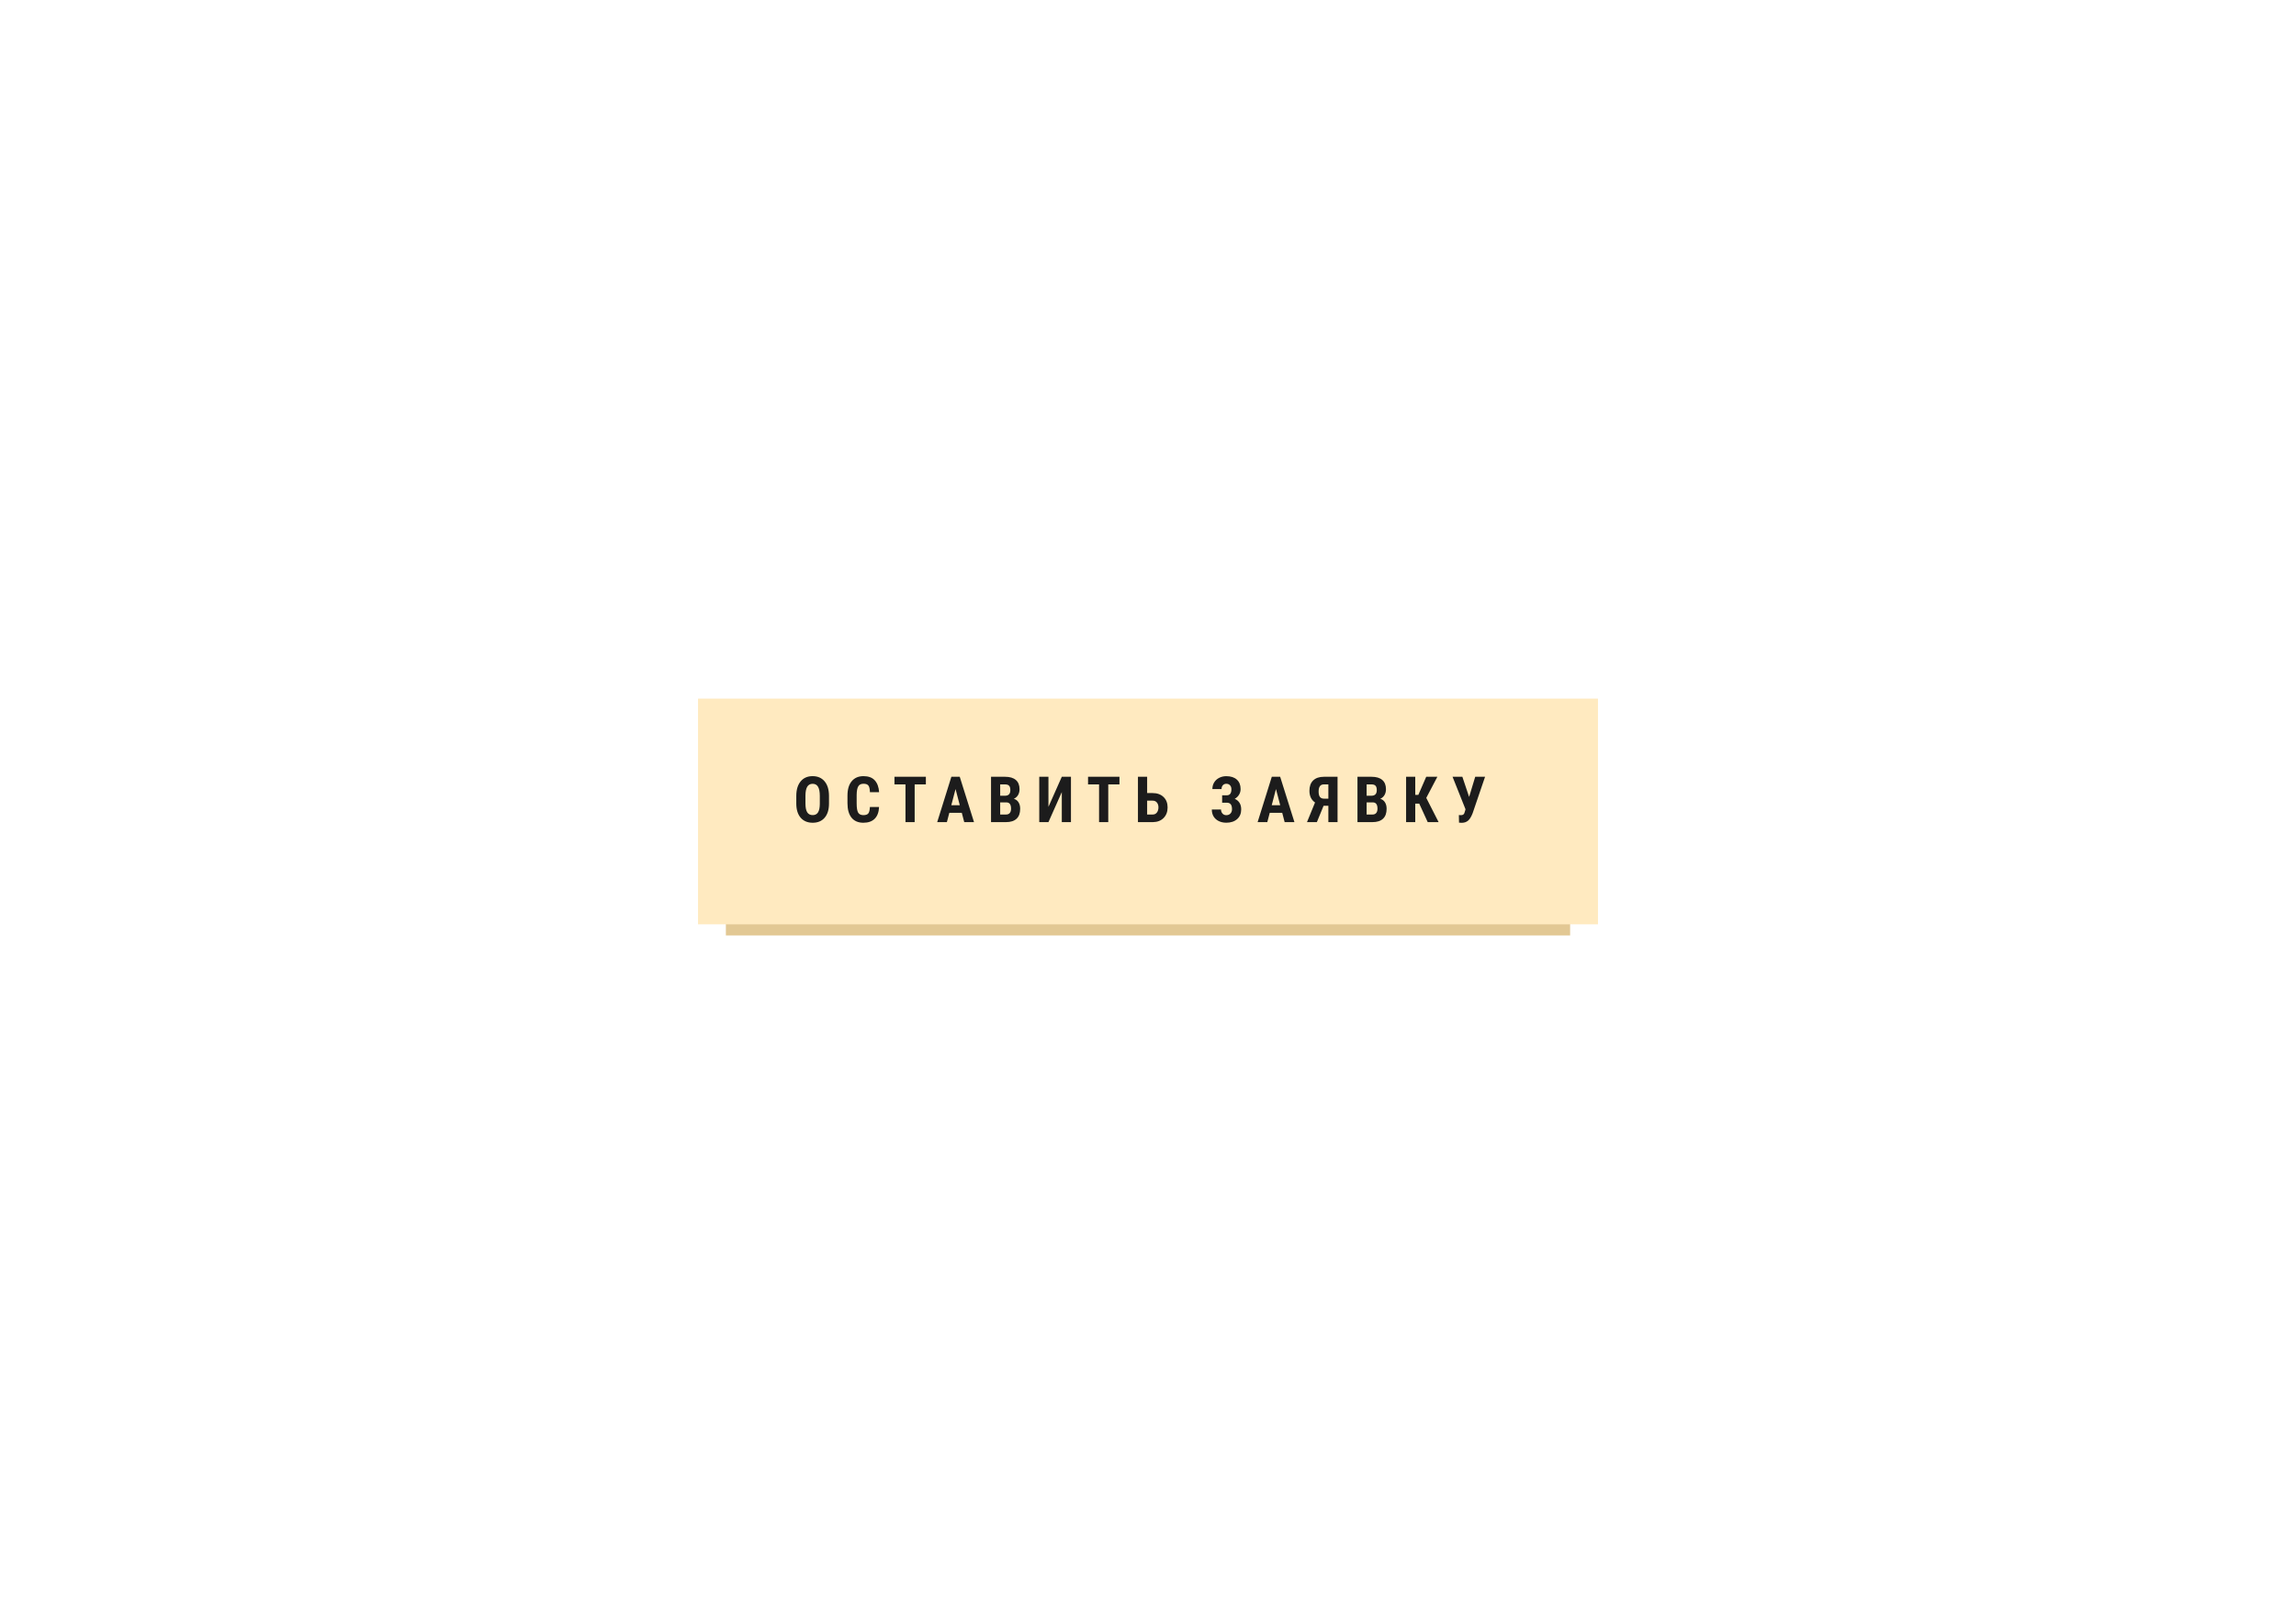 <?xml version="1.0" encoding="UTF-8"?> <svg xmlns="http://www.w3.org/2000/svg" width="648" height="458" viewBox="0 0 648 458" fill="none"> <rect x="204.864" y="200.291" width="238.272" height="63.697" fill="#E2C894"></rect> <g filter="url(#filter0_d)"> <rect x="197" y="194" width="254" height="63.697" fill="#FFEAC0"></rect> </g> <path d="M233.966 226.753C233.966 228.47 233.559 229.803 232.744 230.752C231.936 231.701 230.811 232.176 229.369 232.176C227.934 232.176 226.806 231.707 225.985 230.77C225.165 229.826 224.749 228.508 224.737 226.814V224.626C224.737 222.868 225.145 221.497 225.959 220.513C226.773 219.522 227.904 219.027 229.352 219.027C230.775 219.027 231.897 219.514 232.718 220.486C233.538 221.453 233.954 222.812 233.966 224.564V226.753ZM231.373 224.608C231.373 223.454 231.209 222.596 230.881 222.033C230.553 221.471 230.043 221.189 229.352 221.189C228.666 221.189 228.159 221.462 227.831 222.007C227.503 222.546 227.333 223.369 227.321 224.477V226.753C227.321 227.872 227.488 228.698 227.822 229.231C228.156 229.759 228.672 230.022 229.369 230.022C230.043 230.022 230.544 229.765 230.872 229.249C231.2 228.728 231.367 227.922 231.373 226.832V224.608ZM248.095 227.737C248.031 229.196 247.621 230.301 246.865 231.051C246.109 231.801 245.042 232.176 243.665 232.176C242.218 232.176 241.108 231.701 240.334 230.752C239.567 229.797 239.183 228.438 239.183 226.674V224.521C239.183 222.763 239.581 221.409 240.378 220.46C241.175 219.505 242.283 219.027 243.701 219.027C245.095 219.027 246.153 219.417 246.873 220.196C247.6 220.976 248.013 222.095 248.113 223.554H245.52C245.496 222.651 245.356 222.03 245.098 221.69C244.846 221.345 244.38 221.172 243.701 221.172C243.009 221.172 242.52 221.415 242.233 221.901C241.946 222.382 241.793 223.176 241.776 224.283V226.7C241.776 227.972 241.916 228.845 242.198 229.319C242.485 229.794 242.974 230.031 243.665 230.031C244.345 230.031 244.814 229.867 245.072 229.539C245.329 229.205 245.476 228.604 245.511 227.737H248.095ZM261.31 221.356H258.146V232H255.554V221.356H252.442V219.203H261.31V221.356ZM271.449 229.381H267.925L267.239 232H264.506L268.505 219.203H270.869L274.895 232H272.135L271.449 229.381ZM268.488 227.228H270.878L269.683 222.666L268.488 227.228ZM279.699 232V219.203H283.654C284.99 219.203 286.004 219.502 286.695 220.1C287.392 220.691 287.741 221.562 287.741 222.71C287.741 223.36 287.597 223.92 287.31 224.389C287.023 224.857 286.63 225.2 286.132 225.417C286.707 225.581 287.149 225.912 287.46 226.41C287.77 226.902 287.925 227.512 287.925 228.238C287.925 229.48 287.583 230.418 286.897 231.051C286.217 231.684 285.23 232 283.935 232H279.699ZM282.283 226.437V229.855H283.935C284.398 229.855 284.75 229.712 284.99 229.425C285.23 229.138 285.35 228.73 285.35 228.203C285.35 227.055 284.934 226.466 284.102 226.437H282.283ZM282.283 224.556H283.628C284.641 224.556 285.148 224.031 285.148 222.982C285.148 222.402 285.031 221.986 284.796 221.734C284.562 221.482 284.181 221.356 283.654 221.356H282.283V224.556ZM299.673 219.203H302.257V232H299.673V223.527L295.902 232H293.31V219.203H295.902V227.685L299.673 219.203ZM315.947 221.356H312.783V232H310.19V221.356H307.079V219.203H315.947V221.356ZM323.757 223.8H325.286C326.581 223.8 327.612 224.169 328.38 224.907C329.147 225.64 329.531 226.621 329.531 227.852C329.531 229.076 329.156 230.069 328.406 230.831C327.656 231.587 326.663 231.977 325.427 232H321.164V219.203H323.757V223.8ZM323.757 225.944V229.855H325.321C325.825 229.855 326.221 229.668 326.508 229.293C326.801 228.912 326.947 228.426 326.947 227.834C326.947 227.277 326.804 226.826 326.516 226.48C326.235 226.129 325.843 225.95 325.339 225.944H323.757ZM347.542 222.728C347.542 222.259 347.41 221.884 347.146 221.603C346.888 221.321 346.537 221.181 346.091 221.181C345.699 221.181 345.377 221.318 345.125 221.594C344.879 221.863 344.755 222.224 344.755 222.675H342.171C342.171 221.966 342.341 221.336 342.681 220.785C343.027 220.229 343.502 219.798 344.105 219.493C344.709 219.188 345.371 219.036 346.091 219.036C347.363 219.036 348.353 219.355 349.062 219.994C349.777 220.627 350.134 221.521 350.134 222.675C350.134 223.261 349.985 223.797 349.686 224.283C349.393 224.764 348.989 225.145 348.473 225.426C349.059 225.672 349.51 226.047 349.827 226.551C350.143 227.049 350.301 227.67 350.301 228.414C350.301 229.568 349.918 230.482 349.15 231.156C348.382 231.83 347.363 232.167 346.091 232.167C345.318 232.167 344.618 232.018 343.991 231.719C343.37 231.42 342.883 230.992 342.532 230.436C342.186 229.879 342.013 229.217 342.013 228.449H344.606C344.606 228.889 344.744 229.264 345.019 229.574C345.295 229.885 345.652 230.04 346.091 230.04C346.584 230.04 346.976 229.885 347.269 229.574C347.562 229.264 347.709 228.862 347.709 228.37C347.709 227.708 347.583 227.233 347.331 226.946C347.079 226.659 346.712 226.516 346.232 226.516H344.922V224.433H346.241C347.108 224.427 347.542 223.858 347.542 222.728ZM361.882 229.381H358.357L357.672 232H354.938L358.938 219.203H361.302L365.327 232H362.567L361.882 229.381ZM358.92 227.228H361.311L360.115 222.666L358.92 227.228ZM374.904 232V227.395H373.55L371.661 232H368.874L371.142 226.463C370.087 225.73 369.56 224.629 369.56 223.158C369.56 221.893 369.914 220.917 370.623 220.231C371.338 219.546 372.349 219.203 373.656 219.203H377.496V232H374.904ZM372.153 223.36C372.153 224.069 372.279 224.585 372.531 224.907C372.783 225.224 373.175 225.382 373.708 225.382H374.904V221.356H373.621C372.642 221.356 372.153 222.024 372.153 223.36ZM383.118 232V219.203H387.073C388.409 219.203 389.423 219.502 390.114 220.1C390.811 220.691 391.16 221.562 391.16 222.71C391.16 223.36 391.016 223.92 390.729 224.389C390.442 224.857 390.05 225.2 389.552 225.417C390.126 225.581 390.568 225.912 390.879 226.41C391.189 226.902 391.345 227.512 391.345 228.238C391.345 229.48 391.002 230.418 390.316 231.051C389.637 231.684 388.649 232 387.354 232H383.118ZM385.702 226.437V229.855H387.354C387.817 229.855 388.169 229.712 388.409 229.425C388.649 229.138 388.769 228.73 388.769 228.203C388.769 227.055 388.353 226.466 387.521 226.437H385.702ZM385.702 224.556H387.047C388.06 224.556 388.567 224.031 388.567 222.982C388.567 222.402 388.45 221.986 388.216 221.734C387.981 221.482 387.6 221.356 387.073 221.356H385.702V224.556ZM400.552 226.779H399.427V232H396.843V219.203H399.427V224.318H400.297L402.521 219.203H405.667L402.538 225.162L406.019 232H402.943L400.552 226.779ZM414.629 224.89L416.351 219.203H419.129L415.622 229.486C415.223 230.506 414.793 231.206 414.33 231.587C413.873 231.968 413.322 232.167 412.677 232.185H412.396L411.781 232.149L411.737 230.005C411.796 230.028 411.986 230.04 412.308 230.04C412.636 230.04 412.882 229.967 413.046 229.82C413.216 229.674 413.363 229.346 413.486 228.836L413.609 228.37L409.953 219.203H412.721L414.629 224.89Z" fill="#1C1C1C"></path> <defs> <filter id="filter0_d" x="0.406" y="0.551" width="647.189" height="456.885" filterUnits="userSpaceOnUse" color-interpolation-filters="sRGB"> <feFlood flood-opacity="0" result="BackgroundImageFix"></feFlood> <feColorMatrix in="SourceAlpha" type="matrix" values="0 0 0 0 0 0 0 0 0 0 0 0 0 0 0 0 0 0 127 0"></feColorMatrix> <feOffset dy="3.146"></feOffset> <feGaussianBlur stdDeviation="98.297"></feGaussianBlur> <feColorMatrix type="matrix" values="0 0 0 0 0 0 0 0 0 0 0 0 0 0 0 0 0 0 0.25 0"></feColorMatrix> <feBlend mode="normal" in2="BackgroundImageFix" result="effect1_dropShadow"></feBlend> <feBlend mode="normal" in="SourceGraphic" in2="effect1_dropShadow" result="shape"></feBlend> </filter> </defs> </svg> 